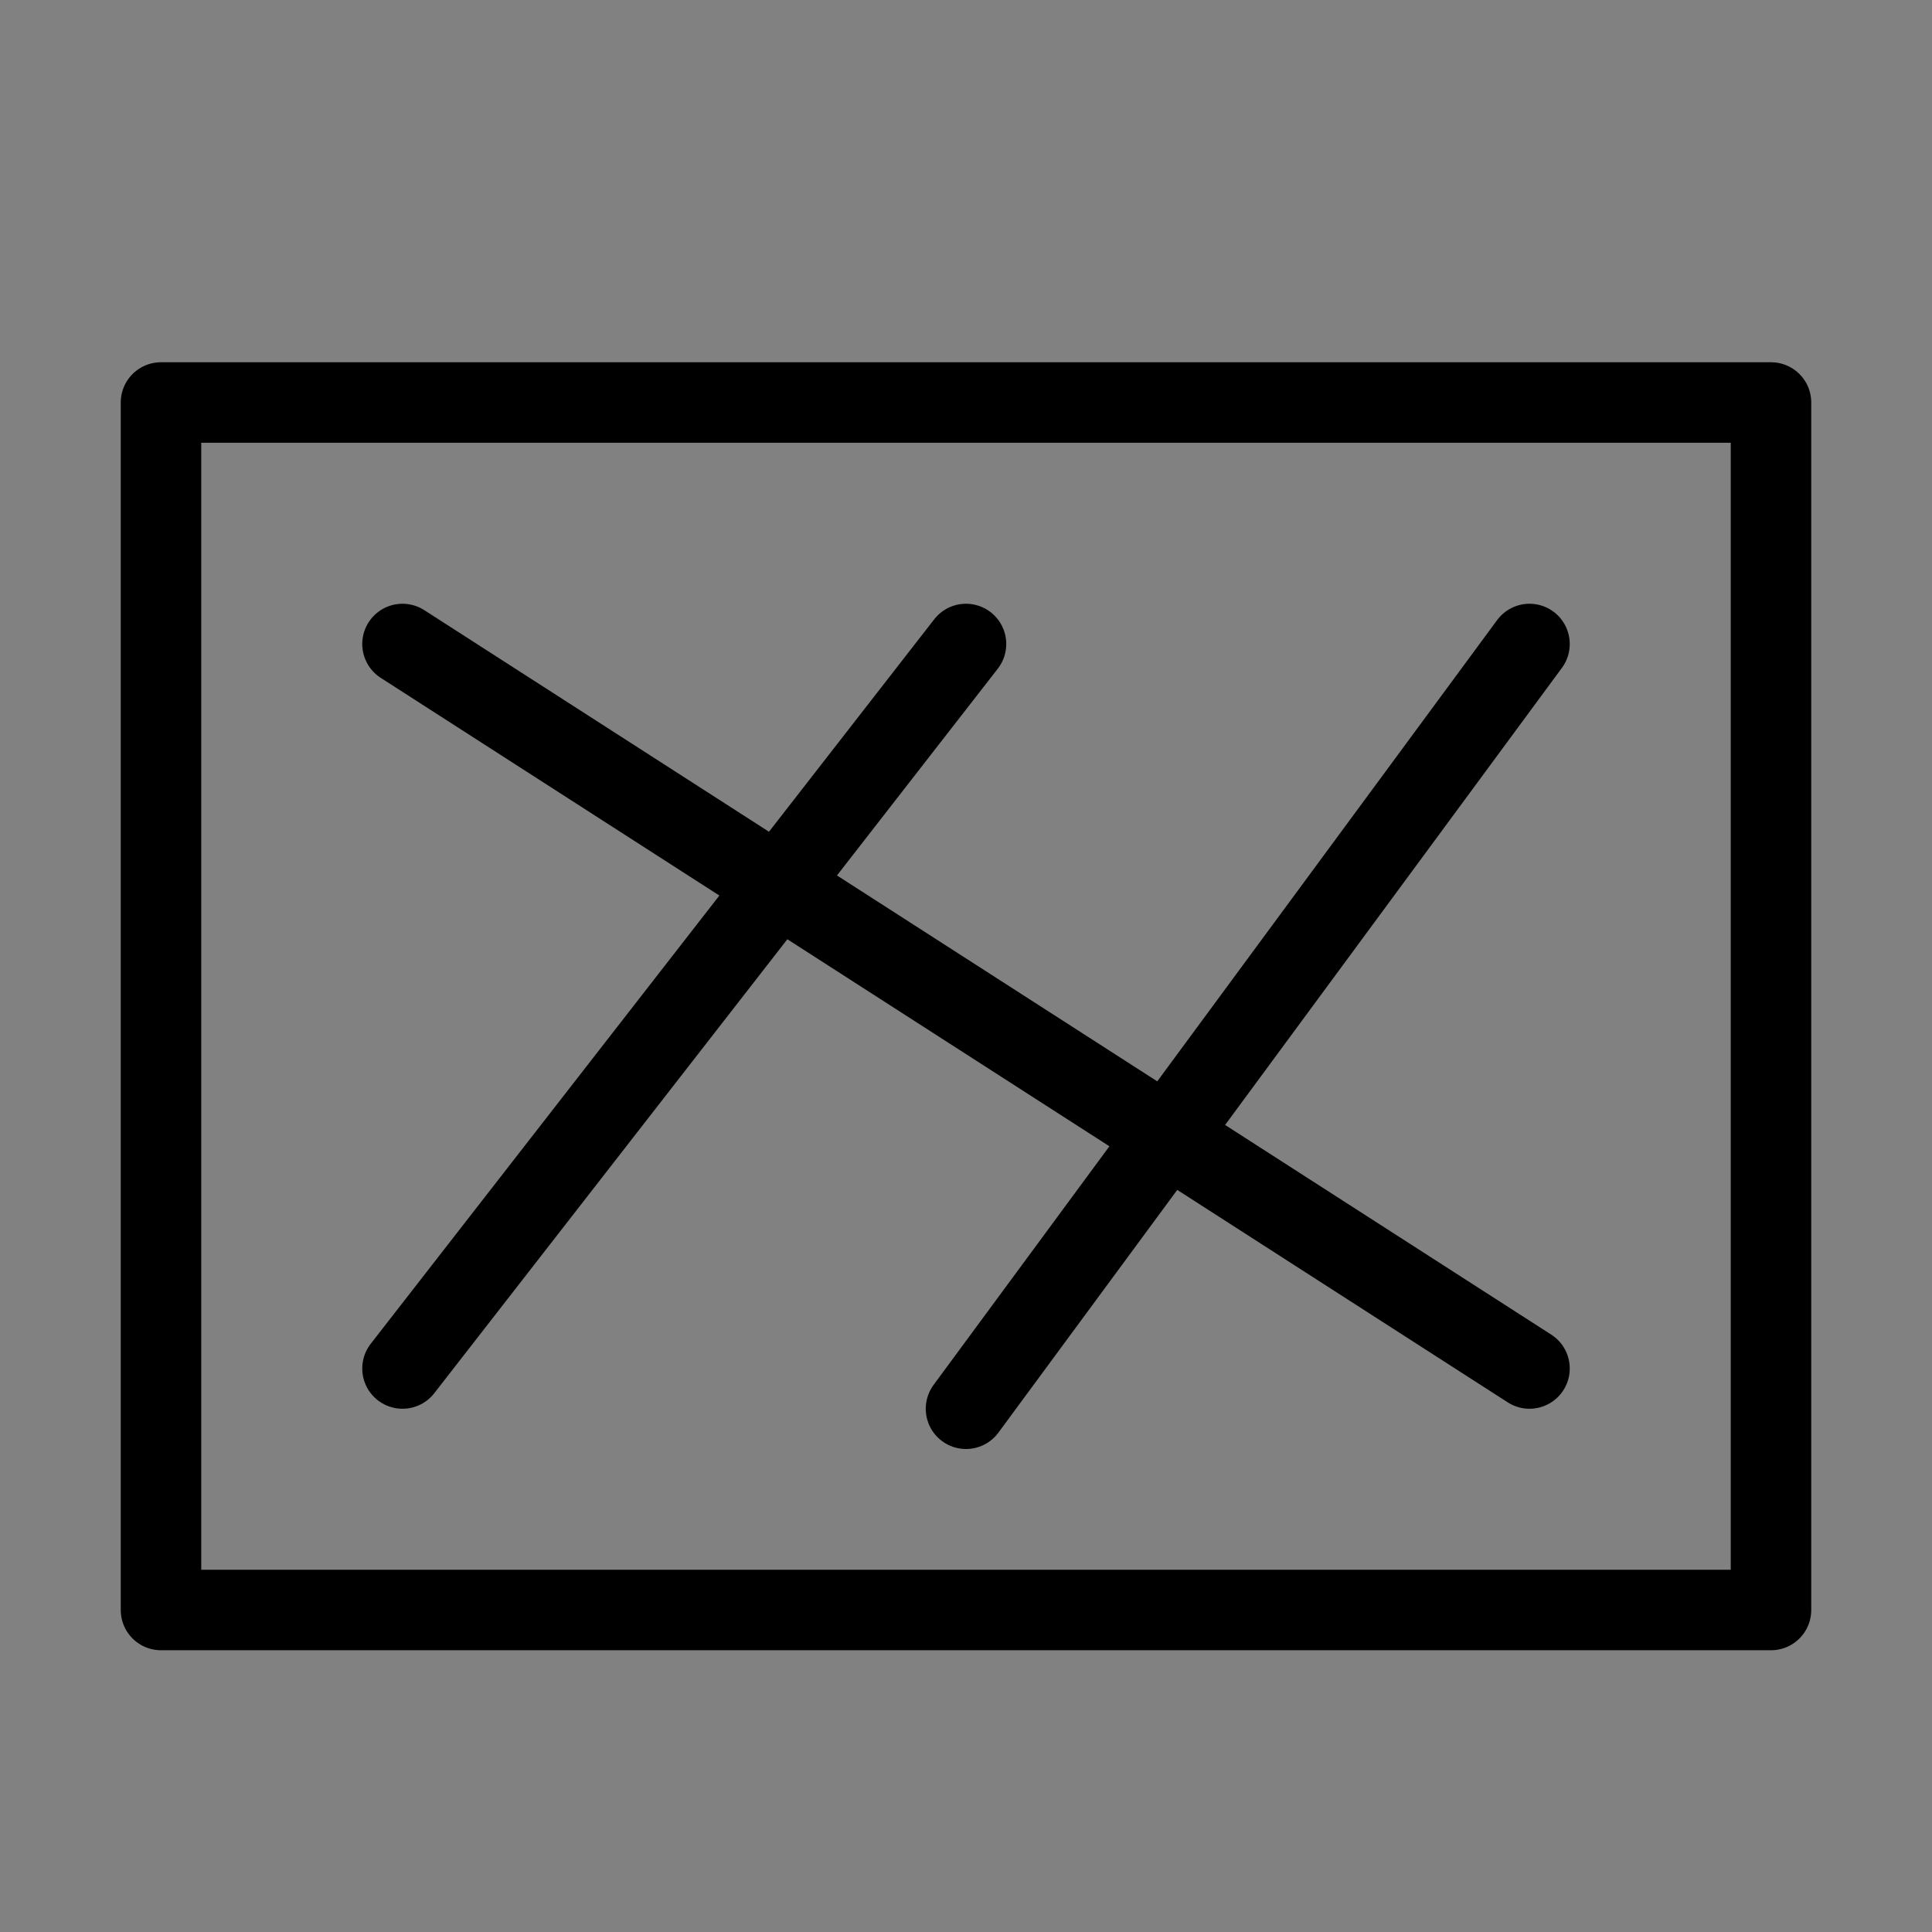 <svg viewBox="0 0 48 48" fill="none" xmlns="http://www.w3.org/2000/svg"><rect x="0" y="0" width="48" height="48" fill="#808080" stroke="none"/><rect width="48" height="48" fill="white" fill-opacity="0.01"/><rect x="4" y="10" width="40" height="30" fill="none" stroke="currentColor" stroke-width="2" stroke-linejoin="round"/><path d="M10 16L38 34" stroke="currentColor" stroke-width="2" stroke-linecap="round" stroke-linejoin="round"/><path d="M38 16L24 35" stroke="currentColor" stroke-width="2" stroke-linecap="round" stroke-linejoin="round"/><path d="M24 16L10 34" stroke="currentColor" stroke-width="2" stroke-linecap="round" stroke-linejoin="round"/></svg>
